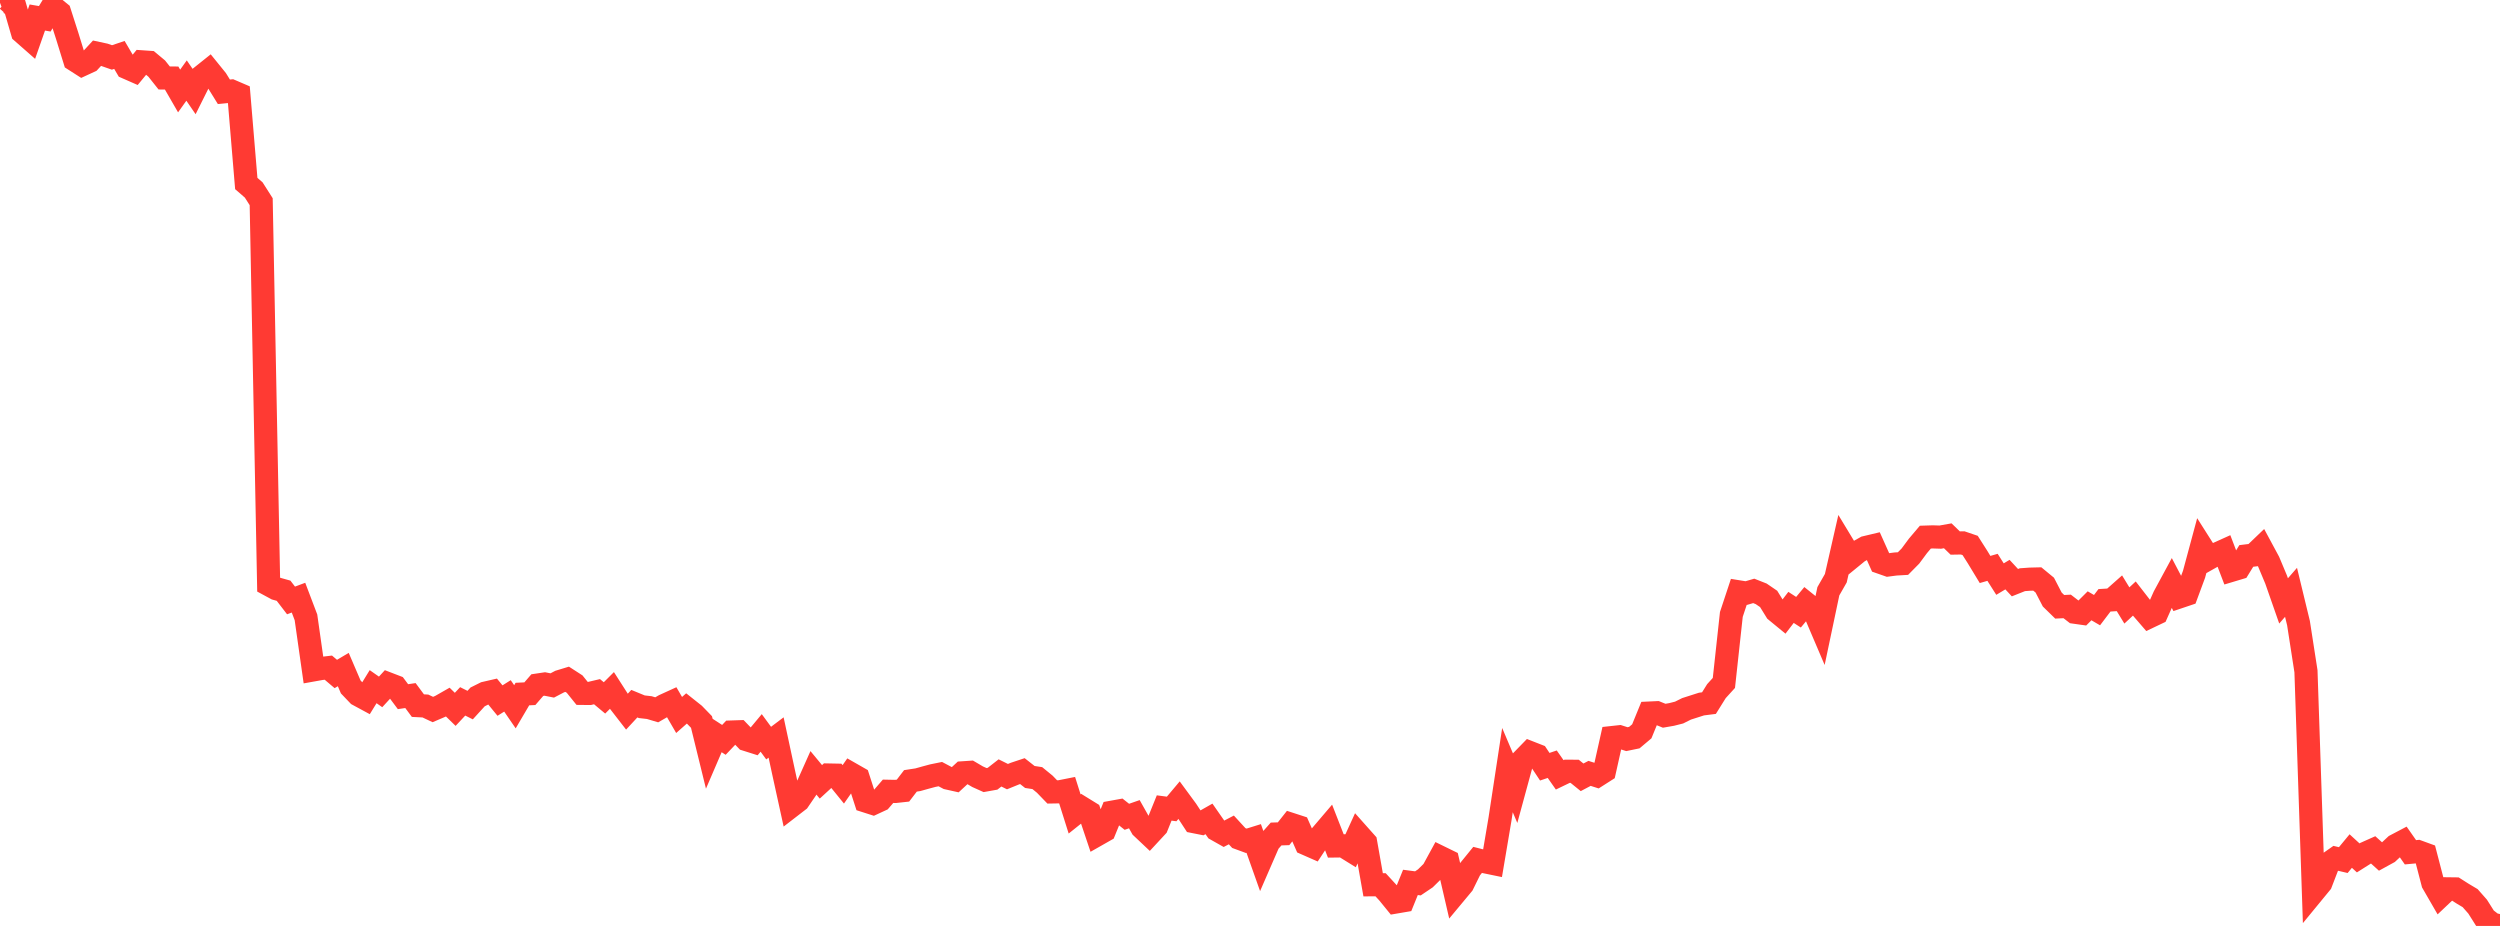 <?xml version="1.0" standalone="no"?>
<!DOCTYPE svg PUBLIC "-//W3C//DTD SVG 1.1//EN" "http://www.w3.org/Graphics/SVG/1.1/DTD/svg11.dtd">

<svg width="135" height="50" viewBox="0 0 135 50" preserveAspectRatio="none" 
  xmlns="http://www.w3.org/2000/svg"
  xmlns:xlink="http://www.w3.org/1999/xlink">


<polyline points="0.0, 0.15 0.403, 0.0 0.806, 0.355 1.209, 1.743 1.612, 2.097 2.015, 0.946 2.418, 1.015 2.821, 0.349 3.224, 0.678 3.627, 1.934 4.03, 3.238 4.433, 3.496 4.836, 3.31 5.239, 2.874 5.642, 2.961 6.045, 3.102 6.448, 2.966 6.851, 3.651 7.254, 3.828 7.657, 3.339 8.06, 3.367 8.463, 3.703 8.866, 4.21 9.269, 4.214 9.672, 4.913 10.075, 4.35 10.478, 4.938 10.881, 4.131 11.284, 3.809 11.687, 4.306 12.09, 4.957 12.493, 4.916 12.896, 5.089 13.299, 9.91 13.701, 10.259 14.104, 10.892 14.507, 31.568 14.91, 31.786 15.313, 31.899 15.716, 32.424 16.119, 32.273 16.522, 33.336 16.925, 36.173 17.328, 36.101 17.731, 36.053 18.134, 36.395 18.537, 36.156 18.94, 37.095 19.343, 37.517 19.746, 37.735 20.149, 37.08 20.552, 37.363 20.955, 36.925 21.358, 37.08 21.761, 37.62 22.164, 37.56 22.567, 38.104 22.97, 38.124 23.373, 38.314 23.776, 38.142 24.179, 37.912 24.582, 38.305 24.985, 37.874 25.388, 38.075 25.791, 37.633 26.194, 37.432 26.597, 37.339 27.0, 37.831 27.403, 37.578 27.806, 38.166 28.209, 37.479 28.612, 37.46 29.015, 36.995 29.418, 36.935 29.821, 37.015 30.224, 36.804 30.627, 36.681 31.03, 36.941 31.433, 37.442 31.836, 37.446 32.239, 37.351 32.642, 37.687 33.045, 37.284 33.448, 37.913 33.851, 38.433 34.254, 37.998 34.657, 38.164 35.06, 38.21 35.463, 38.33 35.866, 38.098 36.269, 37.914 36.672, 38.609 37.075, 38.253 37.478, 38.573 37.881, 38.988 38.284, 40.629 38.687, 39.692 39.09, 39.953 39.493, 39.53 39.896, 39.516 40.299, 39.935 40.701, 40.062 41.104, 39.578 41.507, 40.128 41.91, 39.824 42.313, 41.701 42.716, 43.537 43.119, 43.226 43.522, 42.635 43.925, 41.733 44.328, 42.22 44.731, 41.85 45.134, 41.858 45.537, 42.355 45.94, 41.778 46.343, 42.008 46.746, 43.254 47.149, 43.383 47.552, 43.196 47.955, 42.729 48.358, 42.737 48.761, 42.693 49.164, 42.167 49.567, 42.105 49.97, 41.992 50.373, 41.884 50.776, 41.802 51.179, 42.015 51.582, 42.105 51.985, 41.733 52.388, 41.706 52.791, 41.943 53.194, 42.124 53.597, 42.052 54.0, 41.738 54.403, 41.938 54.806, 41.774 55.209, 41.64 55.612, 41.957 56.015, 42.018 56.418, 42.347 56.821, 42.764 57.224, 42.757 57.627, 42.677 58.03, 43.954 58.433, 43.632 58.836, 43.88 59.239, 45.079 59.642, 44.85 60.045, 43.86 60.448, 43.787 60.851, 44.107 61.254, 43.967 61.657, 44.682 62.06, 45.062 62.463, 44.627 62.866, 43.631 63.269, 43.684 63.672, 43.205 64.075, 43.753 64.478, 44.369 64.881, 44.449 65.284, 44.22 65.687, 44.799 66.09, 45.026 66.493, 44.816 66.896, 45.255 67.299, 45.403 67.701, 45.278 68.104, 46.416 68.507, 45.489 68.91, 45.036 69.313, 45.023 69.716, 44.514 70.119, 44.645 70.522, 45.559 70.925, 45.736 71.328, 45.124 71.731, 44.651 72.134, 45.682 72.537, 45.677 72.94, 45.927 73.343, 45.045 73.746, 45.498 74.149, 47.778 74.552, 47.777 74.955, 48.216 75.358, 48.711 75.761, 48.642 76.164, 47.649 76.567, 47.702 76.97, 47.431 77.373, 47.034 77.776, 46.295 78.179, 46.492 78.582, 48.234 78.985, 47.75 79.388, 46.93 79.791, 46.434 80.194, 46.536 80.597, 46.619 81.0, 44.231 81.403, 41.585 81.806, 42.535 82.209, 41.053 82.612, 40.639 83.015, 40.797 83.418, 41.403 83.821, 41.267 84.224, 41.842 84.627, 41.648 85.03, 41.649 85.433, 41.975 85.836, 41.762 86.239, 41.891 86.642, 41.634 87.045, 39.829 87.448, 39.785 87.851, 39.914 88.254, 39.831 88.657, 39.491 89.06, 38.506 89.463, 38.487 89.866, 38.65 90.269, 38.58 90.672, 38.478 91.075, 38.277 91.478, 38.148 91.881, 38.019 92.284, 37.968 92.687, 37.322 93.09, 36.878 93.493, 33.179 93.896, 31.961 94.299, 32.026 94.701, 31.908 95.104, 32.067 95.507, 32.342 95.91, 32.994 96.313, 33.325 96.716, 32.799 97.119, 33.06 97.522, 32.574 97.925, 32.898 98.328, 33.842 98.731, 31.929 99.134, 31.223 99.537, 29.454 99.94, 30.12 100.343, 29.791 100.746, 29.565 101.149, 29.469 101.552, 30.368 101.955, 30.509 102.358, 30.456 102.761, 30.433 103.164, 30.025 103.567, 29.481 103.97, 29.005 104.373, 28.992 104.776, 29.005 105.179, 28.933 105.582, 29.324 105.985, 29.317 106.388, 29.454 106.791, 30.087 107.194, 30.752 107.597, 30.636 108.0, 31.271 108.403, 31.029 108.806, 31.464 109.209, 31.304 109.612, 31.275 110.015, 31.265 110.418, 31.597 110.821, 32.374 111.224, 32.767 111.627, 32.747 112.03, 33.058 112.433, 33.115 112.836, 32.713 113.239, 32.948 113.642, 32.417 114.045, 32.392 114.448, 32.035 114.851, 32.695 115.254, 32.321 115.657, 32.84 116.06, 33.307 116.463, 33.115 116.866, 32.211 117.269, 31.466 117.672, 32.235 118.075, 32.099 118.478, 31.011 118.881, 29.516 119.284, 30.151 119.687, 29.924 120.09, 29.742 120.493, 30.797 120.896, 30.676 121.299, 30.021 121.701, 29.972 122.104, 29.586 122.507, 30.334 122.91, 31.296 123.313, 32.449 123.716, 31.986 124.119, 33.65 124.522, 36.248 124.925, 48.171 125.328, 47.68 125.731, 46.633 126.134, 46.35 126.537, 46.445 126.94, 45.957 127.343, 46.326 127.746, 46.072 128.149, 45.892 128.552, 46.256 128.955, 46.035 129.358, 45.659 129.761, 45.447 130.164, 46.023 130.567, 45.985 130.97, 46.132 131.373, 47.68 131.776, 48.378 132.179, 47.997 132.582, 48.002 132.985, 48.259 133.388, 48.499 133.791, 48.956 134.194, 49.594 134.597, 49.908 135.0, 50.0" fill="none" stroke="#ff3a33" stroke-width="1.25"/>

</svg>